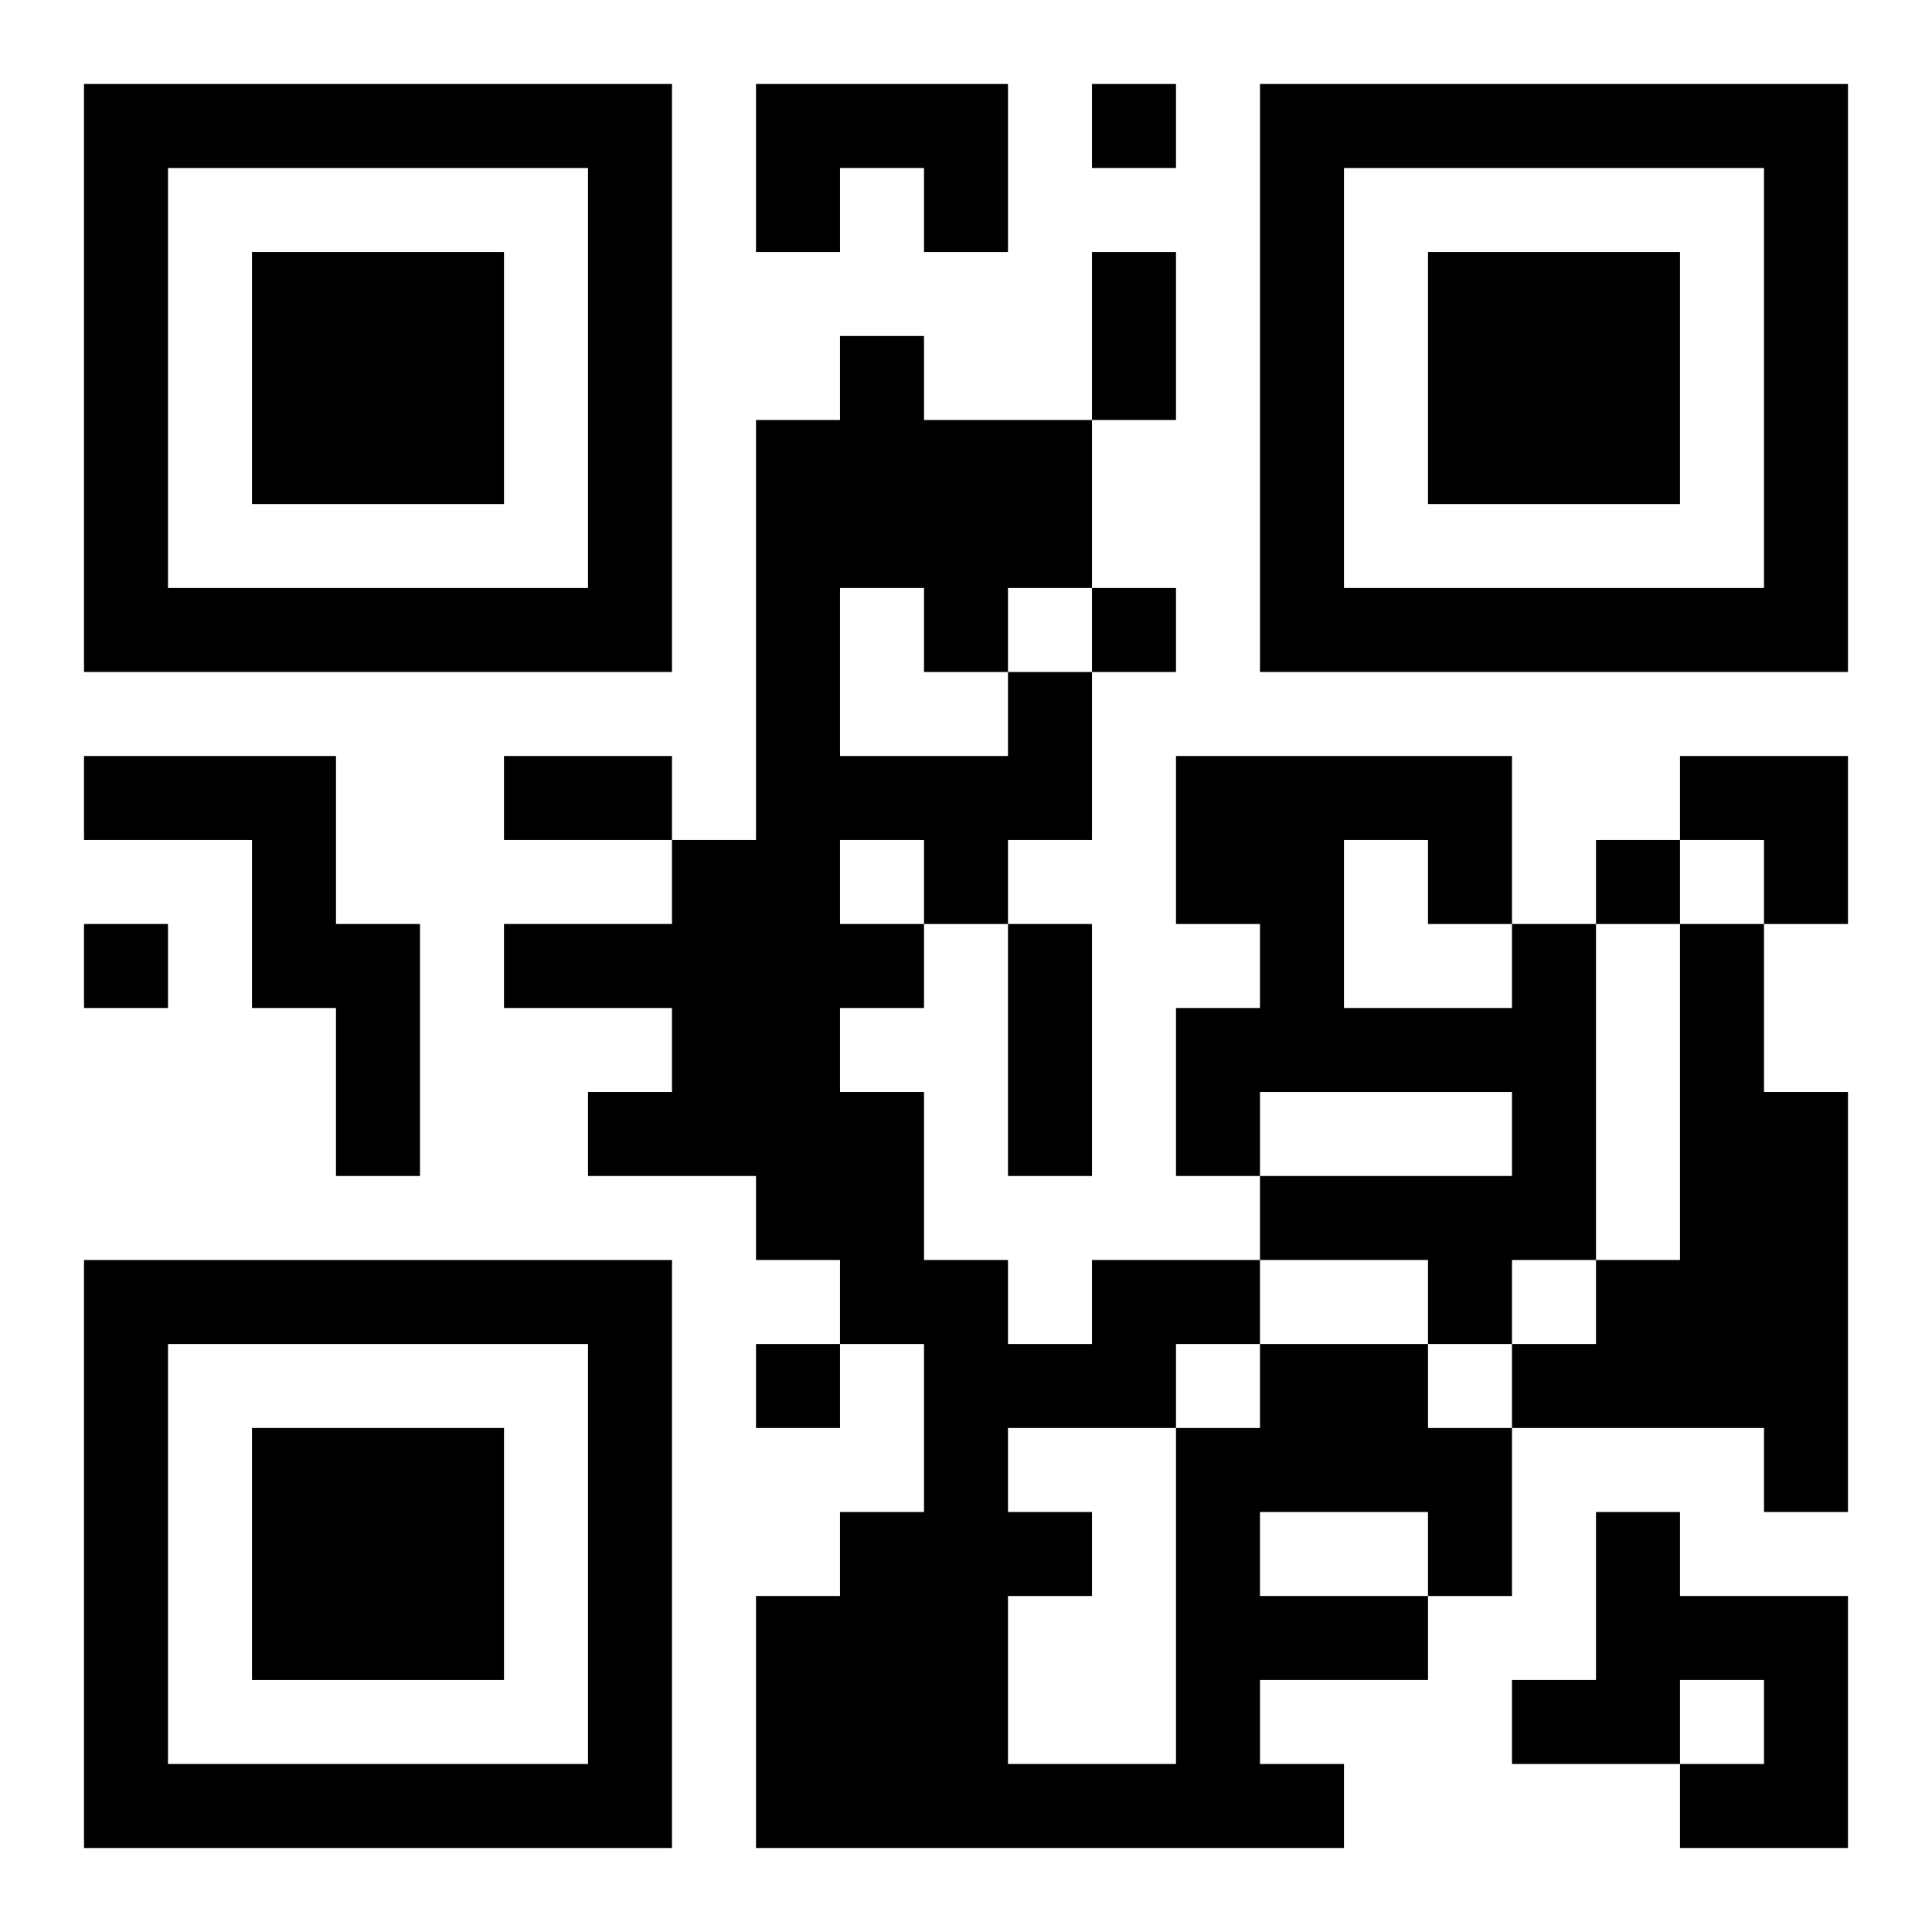 <?xml version="1.0" encoding="UTF-8"?>
<svg width="250" height="250" baseProfile="full" version="1.1" viewBox="-1 -1 23 23" xmlns="http://www.w3.org/2000/svg" xmlns:xlink="http://www.w3.org/1999/xlink"><symbol id="a"><path d="m0 7v7h7v-7h-7zm1 1h5v5h-5v-5zm1 1v3h3v-3h-3z"/></symbol><use y="-7" xlink:href="#a"/><use y="7" xlink:href="#a"/><use x="14" y="-7" xlink:href="#a"/><path d="m8 0h3v2h-1v-1h-1v1h-1v-2m-8 8h3v2h1v3h-1v-2h-1v-2h-2v-1m17 2h1v4h-1v1h-1v-1h-2v-1h3v-1h-3v1h-1v-2h1v-1h-1v-2h4v2m-2-1v2h2v-1h-1v-1h-1m4 1h1v2h1v5h-1v-1h-3v-1h1v-1h1v-4m-5 5h2v1h1v2h-1v1h-2v1h1v1h-7v-3h1v-1h1v-2h-1v-1h-1v-1h-2v-1h1v-1h-2v-1h2v-1h1v-5h1v-1h1v1h2v2h-1v1h1v2h-1v1h-1v1h-1v1h1v2h1v1h1v-1h2v1m0 2v1h2v-1h-2m-1-2v1h1v-1h-1m-4-9v2h2v-1h-1v-1h-1m0 3v1h1v-1h-1m2 7v1h1v1h-1v2h2v-4h-2m7 1h1v1h2v3h-2v-1h1v-1h-1v1h-2v-1h1v-2m-6-17v1h1v-1h-1m0 6v1h1v-1h-1m6 3v1h1v-1h-1m-18 1v1h1v-1h-1m8 5v1h1v-1h-1m4-13h1v2h-1v-2m-7 6h2v1h-2v-1m6 2h1v3h-1v-3m8-2h2v2h-1v-1h-1z"/></svg>
